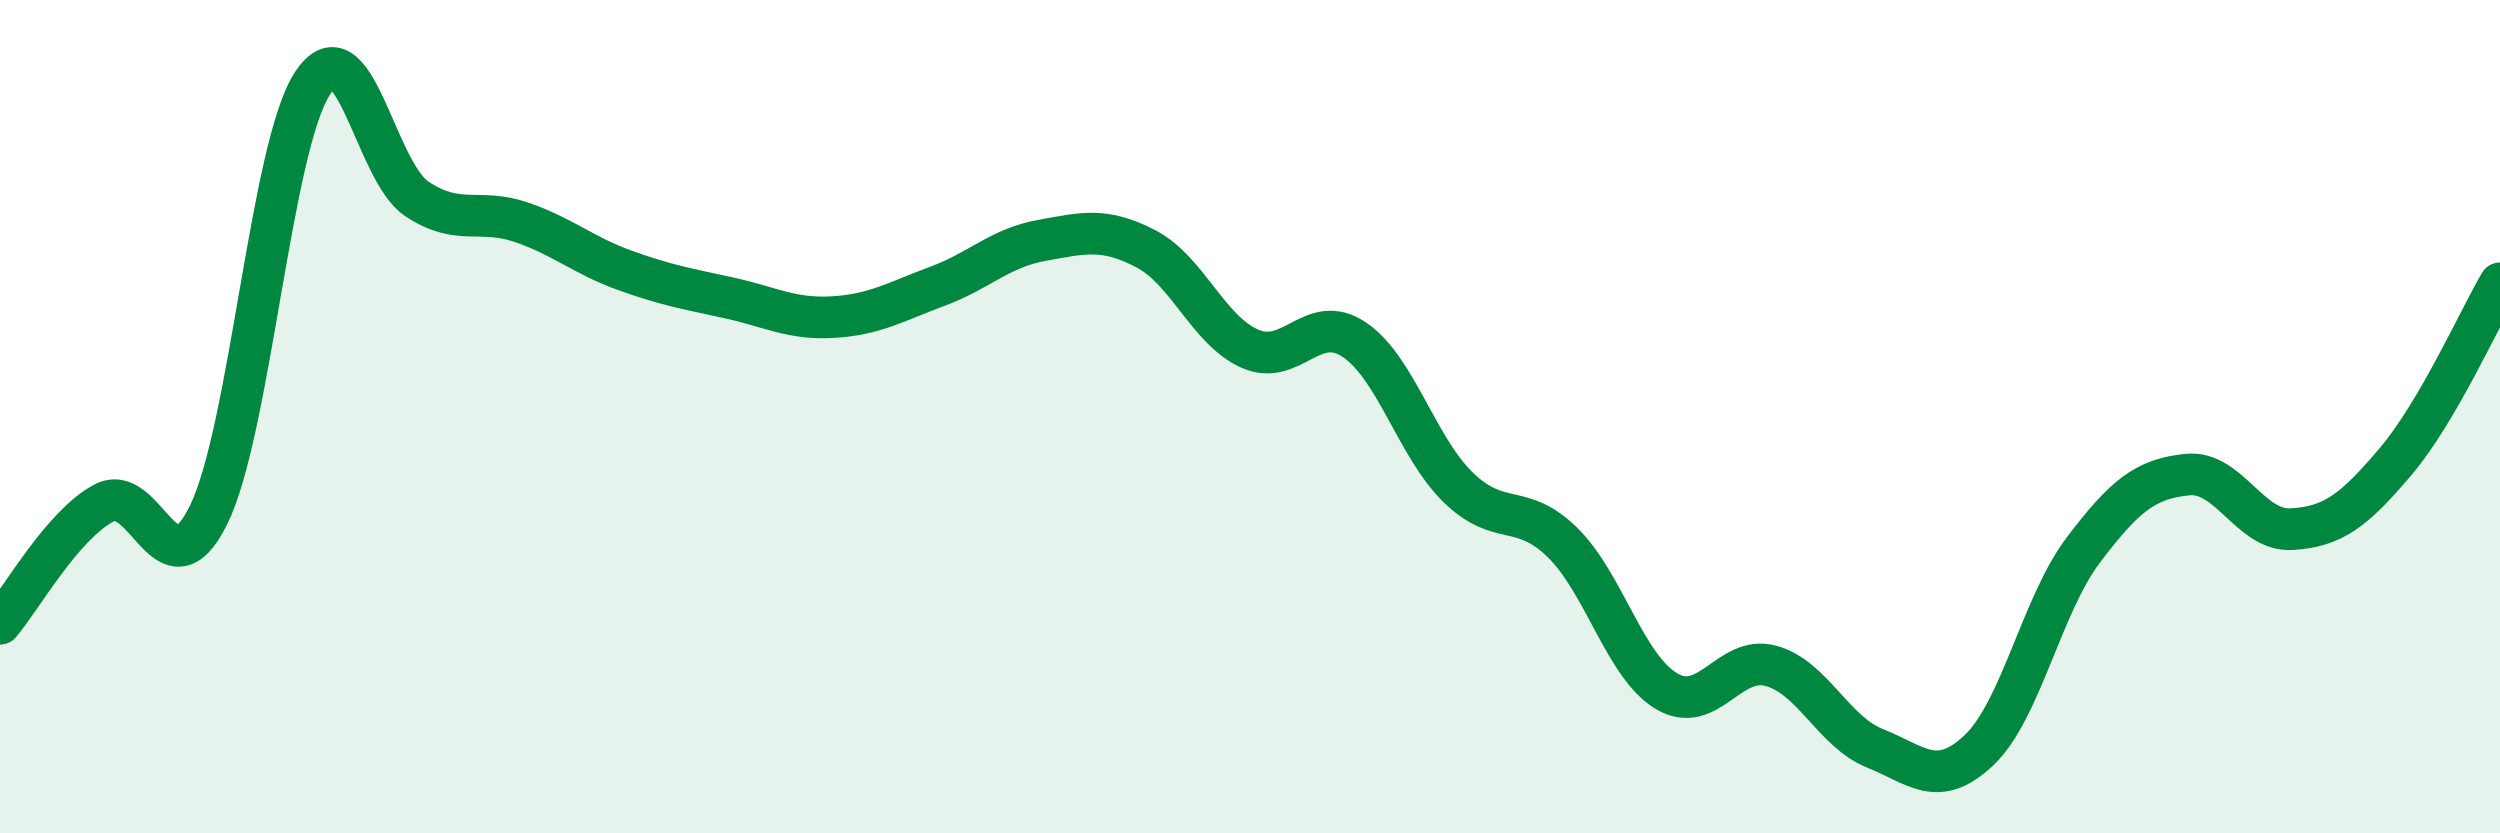 
    <svg width="60" height="20" viewBox="0 0 60 20" xmlns="http://www.w3.org/2000/svg">
      <path
        d="M 0,14.97 C 0.5,14.39 1.5,12.59 2.5,12.07 C 3.5,11.55 4,14.38 5,12.37 C 6,10.36 6.5,3.52 7.5,2 C 8.5,0.48 9,4.1 10,4.77 C 11,5.44 11.5,4.99 12.5,5.33 C 13.5,5.67 14,6.13 15,6.49 C 16,6.85 16.5,6.93 17.5,7.15 C 18.5,7.37 19,7.67 20,7.61 C 21,7.55 21.5,7.24 22.5,6.87 C 23.5,6.5 24,5.95 25,5.77 C 26,5.59 26.5,5.45 27.5,5.97 C 28.5,6.49 29,7.93 30,8.37 C 31,8.81 31.5,7.48 32.5,8.15 C 33.5,8.82 34,10.73 35,11.7 C 36,12.67 36.5,12.04 37.5,13.02 C 38.5,14 39,16 40,16.59 C 41,17.18 41.5,15.71 42.5,15.98 C 43.5,16.25 44,17.56 45,17.96 C 46,18.36 46.5,18.95 47.5,18 C 48.5,17.05 49,14.52 50,13.2 C 51,11.88 51.5,11.49 52.5,11.39 C 53.5,11.29 54,12.76 55,12.7 C 56,12.64 56.5,12.25 57.5,11.07 C 58.5,9.89 59.5,7.65 60,6.8L60 20L0 20Z"
        fill="#008740"
        opacity="0.1"
        stroke-linecap="round"
        stroke-linejoin="round"
      />
      <path
        d="M 0,14.97 C 0.5,14.39 1.5,12.59 2.5,12.07 C 3.5,11.55 4,14.38 5,12.37 C 6,10.36 6.5,3.52 7.5,2 C 8.5,0.48 9,4.1 10,4.77 C 11,5.44 11.5,4.99 12.5,5.33 C 13.5,5.67 14,6.13 15,6.49 C 16,6.85 16.5,6.93 17.5,7.15 C 18.5,7.37 19,7.67 20,7.61 C 21,7.55 21.5,7.24 22.5,6.87 C 23.5,6.5 24,5.95 25,5.77 C 26,5.59 26.5,5.45 27.5,5.97 C 28.5,6.49 29,7.93 30,8.37 C 31,8.81 31.5,7.48 32.5,8.15 C 33.5,8.82 34,10.73 35,11.7 C 36,12.67 36.5,12.04 37.5,13.02 C 38.5,14 39,16 40,16.59 C 41,17.18 41.5,15.71 42.5,15.98 C 43.5,16.25 44,17.56 45,17.96 C 46,18.36 46.5,18.95 47.5,18 C 48.5,17.05 49,14.52 50,13.2 C 51,11.88 51.5,11.49 52.5,11.39 C 53.5,11.29 54,12.76 55,12.7 C 56,12.64 56.5,12.25 57.5,11.07 C 58.5,9.89 59.5,7.65 60,6.8"
        stroke="#008740"
        stroke-width="1"
        fill="none"
        stroke-linecap="round"
        stroke-linejoin="round"
      />
    </svg>
  